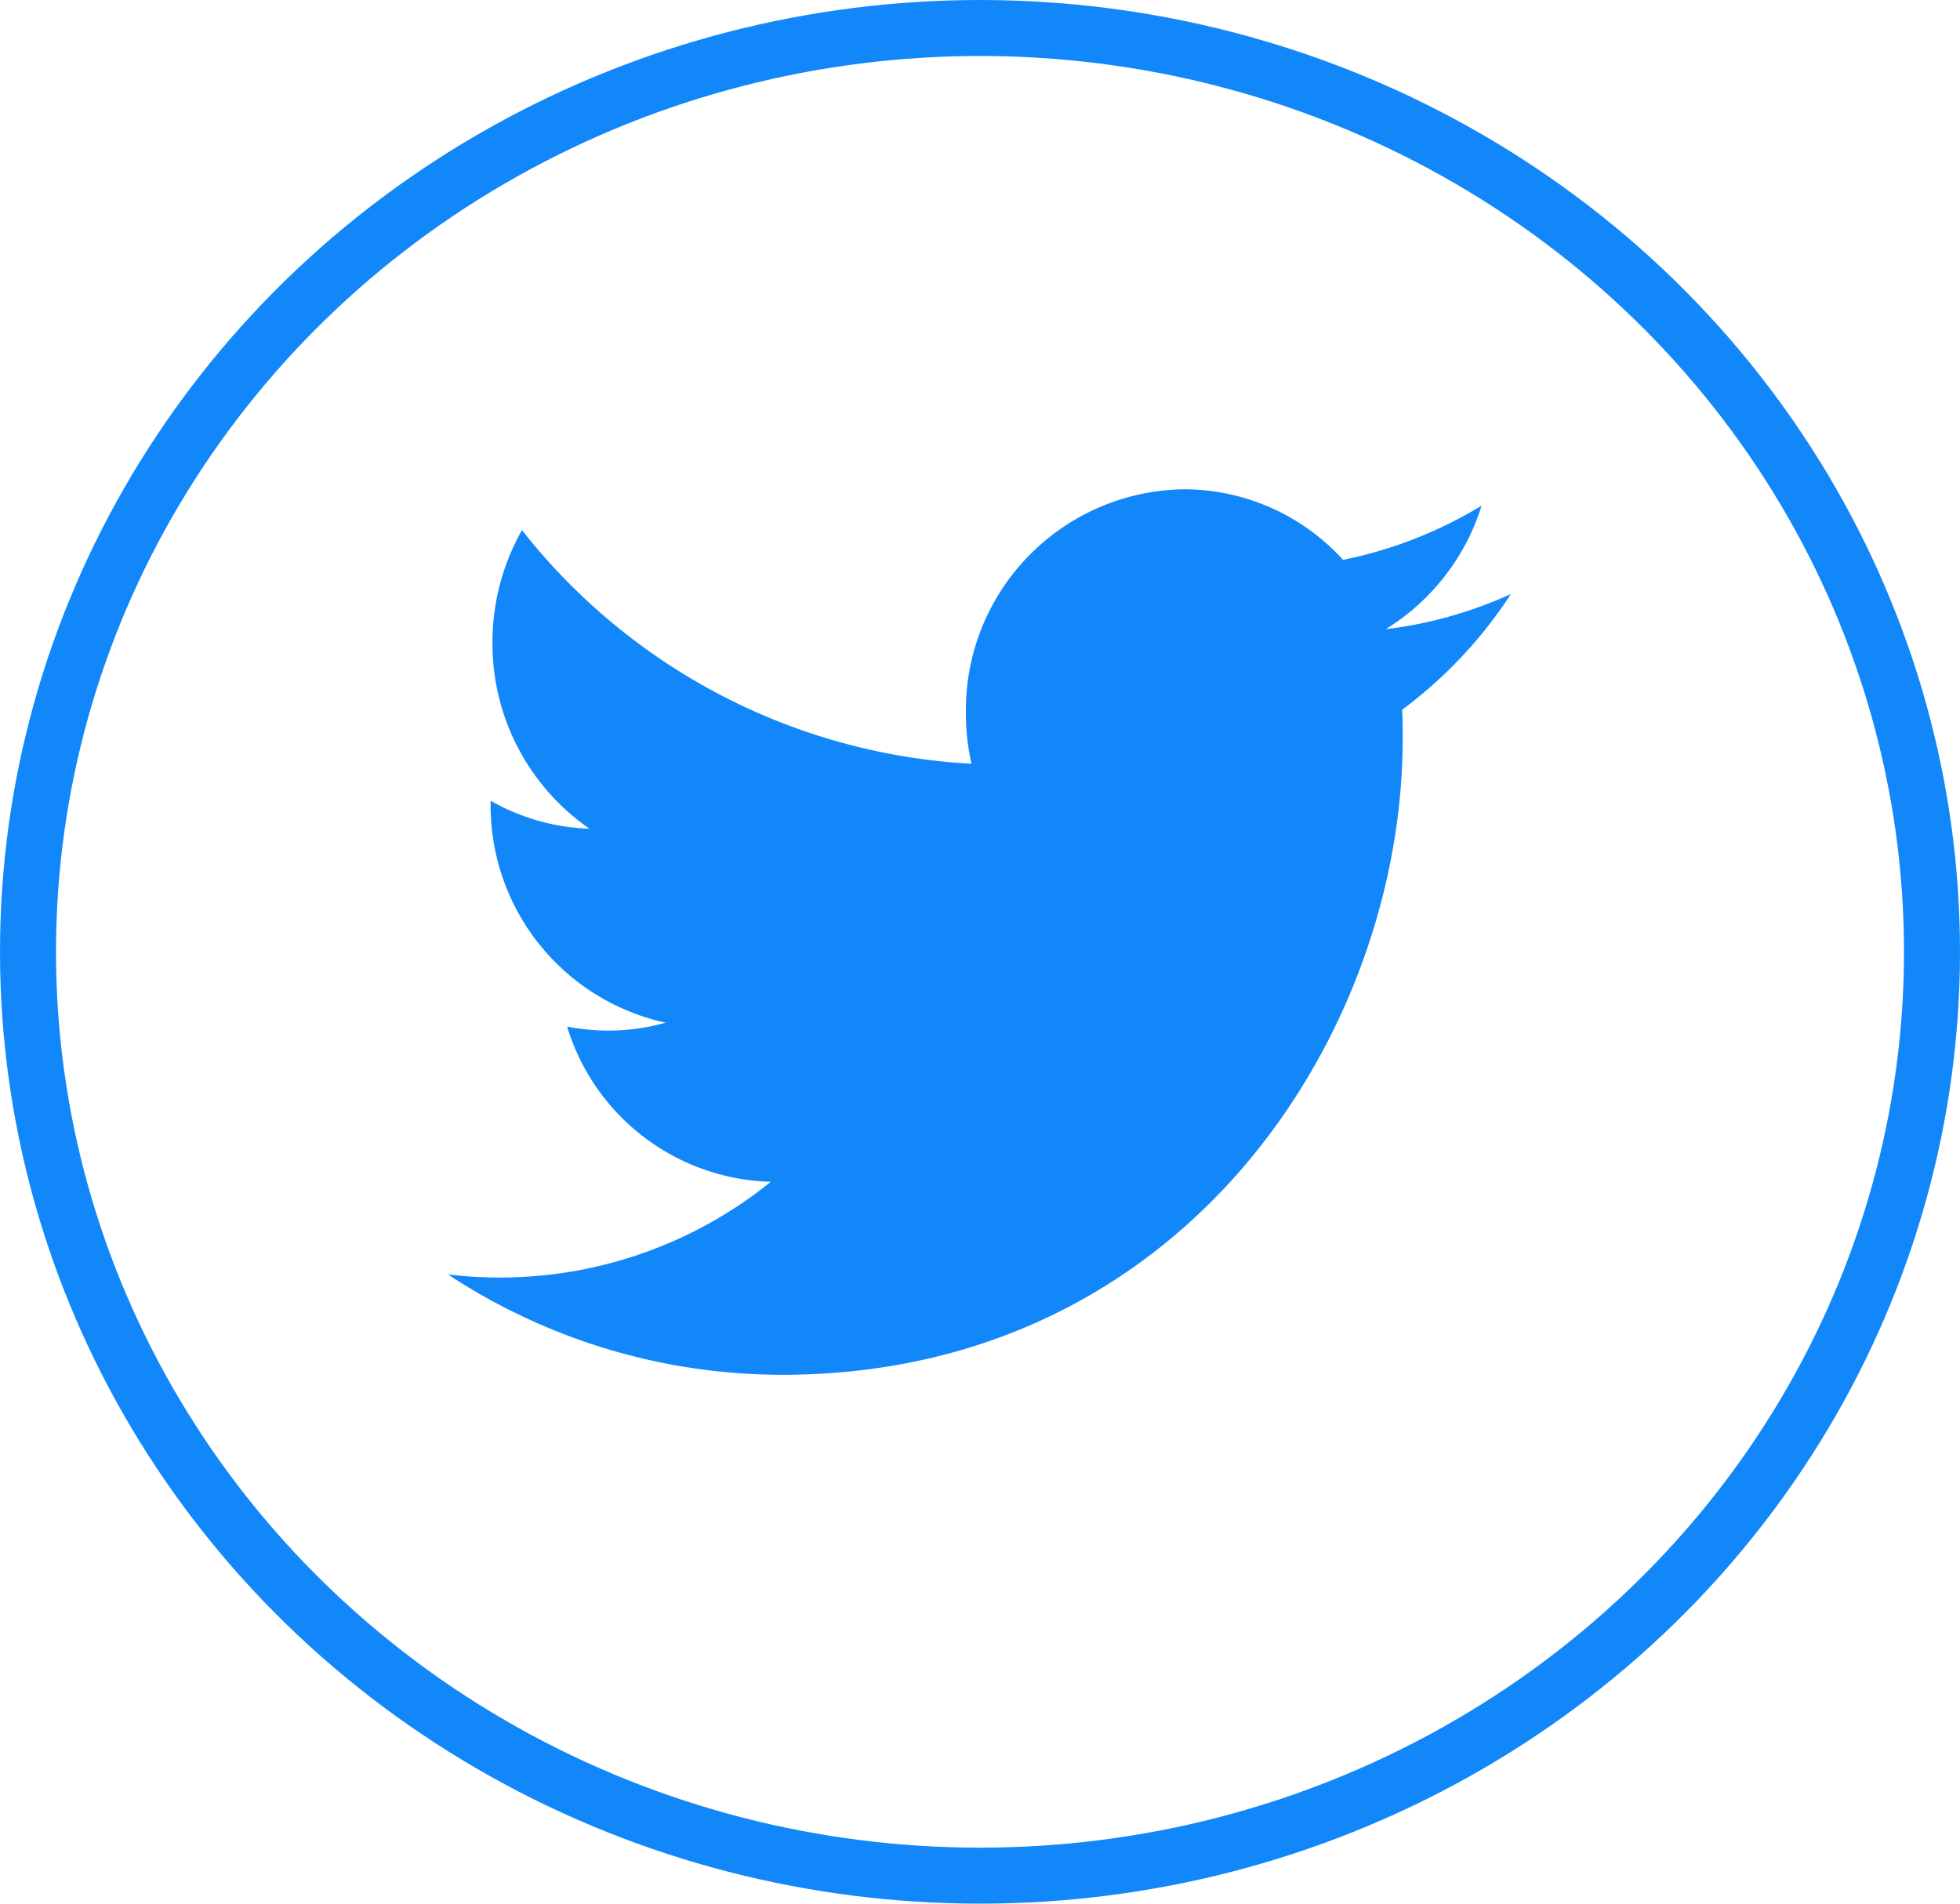 <svg xmlns="http://www.w3.org/2000/svg" width="35" height="34" viewBox="0 0 35 34">
  <g id="Group_1014" data-name="Group 1014" transform="translate(-1481 -5651)">
    <g id="Ellipse_166" data-name="Ellipse 166" transform="translate(1481 5651)" fill="none" stroke="#1287fa" stroke-width="1">
      <ellipse cx="17.5" cy="17" rx="17.5" ry="17" stroke="none"/>
      <ellipse cx="17.5" cy="17" rx="17" ry="16.5" fill="none"/>
    </g>
    <path id="Twitter" d="M210.326,247.281a7.679,7.679,0,0,1-2.474.968,3.84,3.84,0,0,0-2.842-1.26,3.944,3.944,0,0,0-3.893,3.993,4.077,4.077,0,0,0,.1.909,10.961,10.961,0,0,1-8.027-4.173,4.067,4.067,0,0,0-.527,2.01,4.019,4.019,0,0,0,1.732,3.323,3.819,3.819,0,0,1-1.765-.5v.049a3.97,3.97,0,0,0,3.125,3.915,3.708,3.708,0,0,1-1.026.141,3.8,3.8,0,0,1-.733-.071,3.91,3.91,0,0,0,3.638,2.772,7.69,7.69,0,0,1-4.836,1.71,7.867,7.867,0,0,1-.929-.055,10.842,10.842,0,0,0,5.969,1.792c7.164,0,11.079-6.083,11.079-11.36,0-.174,0-.347-.01-.518a7.99,7.99,0,0,0,1.942-2.066,7.609,7.609,0,0,1-2.236.628A3.984,3.984,0,0,0,210.326,247.281Z" transform="translate(1297.131 5412.75)" fill="#1287fa"/>
  </g>
</svg>
